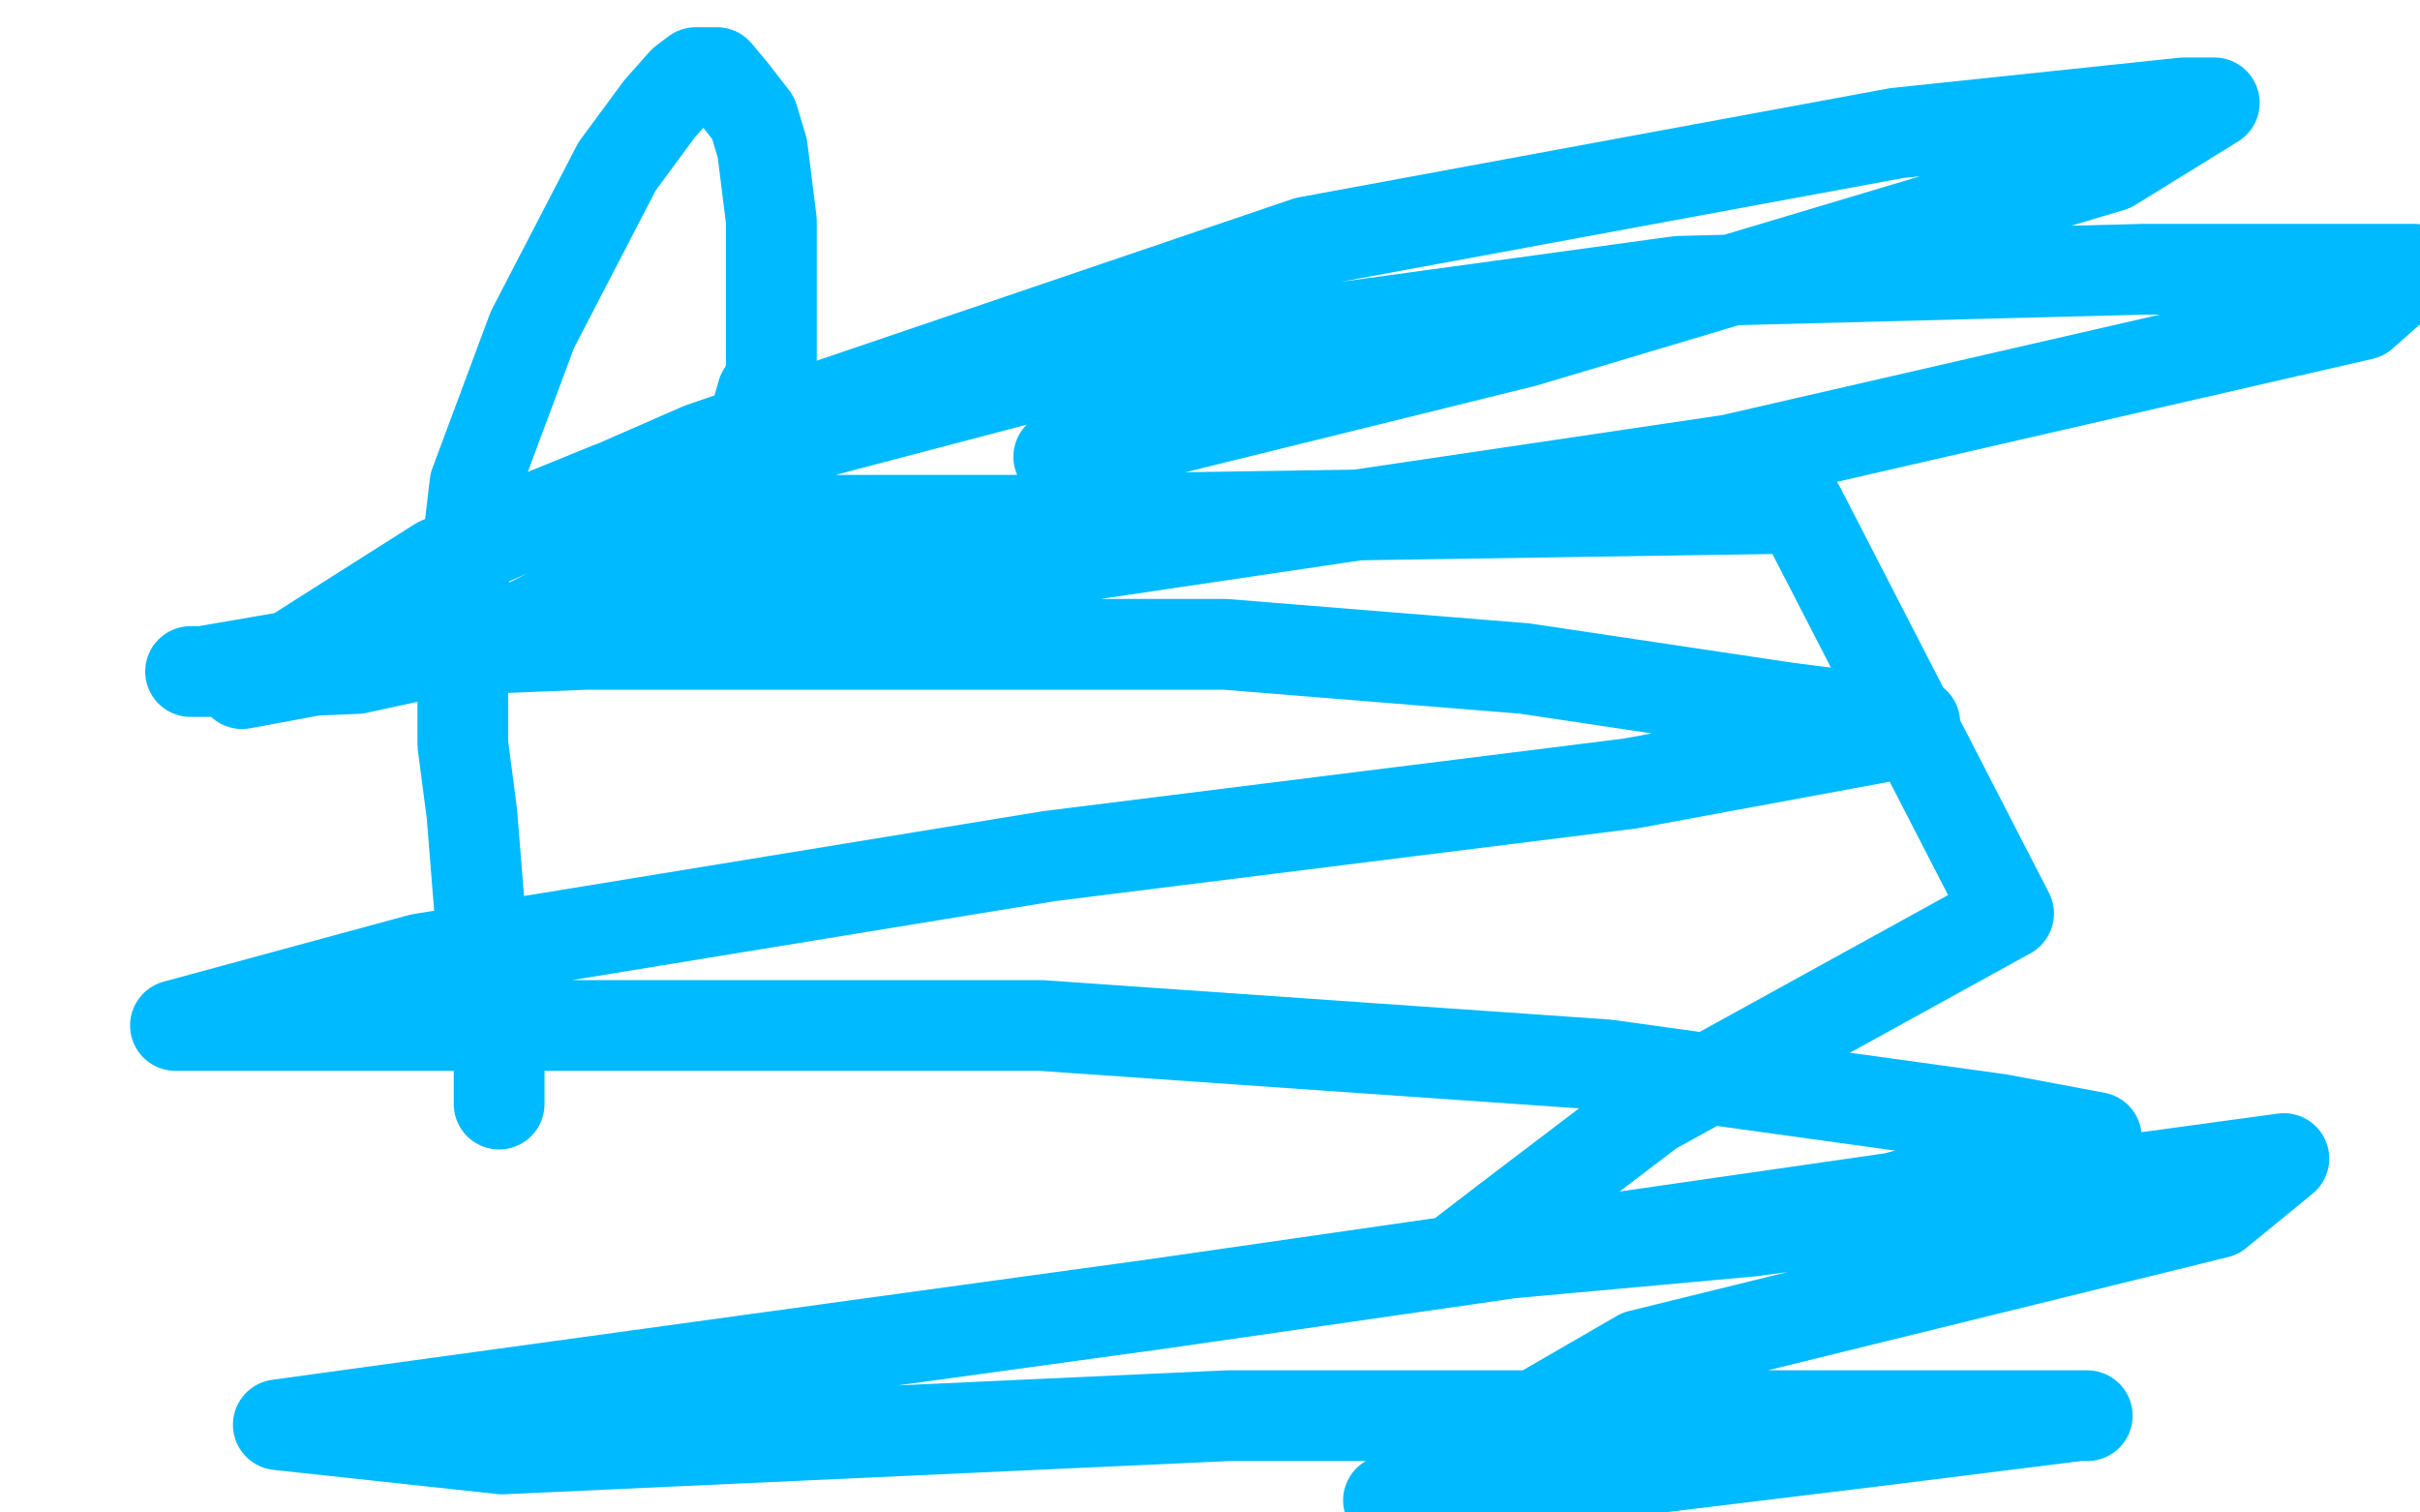 <?xml version="1.0" standalone="no"?>
<!DOCTYPE svg PUBLIC "-//W3C//DTD SVG 1.1//EN"
"http://www.w3.org/Graphics/SVG/1.1/DTD/svg11.dtd">

<svg width="800" height="500" version="1.1" xmlns="http://www.w3.org/2000/svg" xmlns:xlink="http://www.w3.org/1999/xlink" style="stroke-antialiasing: false"><desc>This SVG has been created on https://colorillo.com/</desc><rect x='0' y='0' width='800' height='500' style='fill: rgb(255,255,255); stroke-width:0' /><polyline points="165,365 165,356 165,356 165,346 165,346 160,318 160,318 158,294 158,294 156,269 156,269 153,246 153,246 153,221 153,221 153,194 157,160 176,109 204,55 218,36 226,27 230,24 231,24 237,24 242,30 249,39 252,49 255,73 255,93 255,109 255,121 255,125 252,130 250,137 248,142 245,149 240,158 229,171 209,189 169,209 141,216 118,221 94,222 71,222 65,222 63,222 67,222 96,217 194,213 297,213 405,213 504,221 591,234 630,239 633,239 631,242 539,259 347,283 139,317 58,339 344,339 531,352 661,370 693,376 683,381 626,396 383,431 92,471 166,479 406,468 582,468 671,468 690,468 687,468 623,476 459,496 542,448 733,401 755,383 579,407 491,415 483,415 496,405 546,367 664,302 595,168 334,172 191,172 173,172 175,172 202,161 358,120 555,93 709,89 798,89 781,104 572,152 302,192 107,221 80,226 93,219 145,186 232,148 432,80 627,44 722,34 732,34 698,55 504,113 350,151" style="fill: none; stroke: #00baff; stroke-width: 30; stroke-linejoin: round; stroke-linecap: round; stroke-antialiasing: false; stroke-antialias: 0; opacity: 1.0"/>
</svg>
